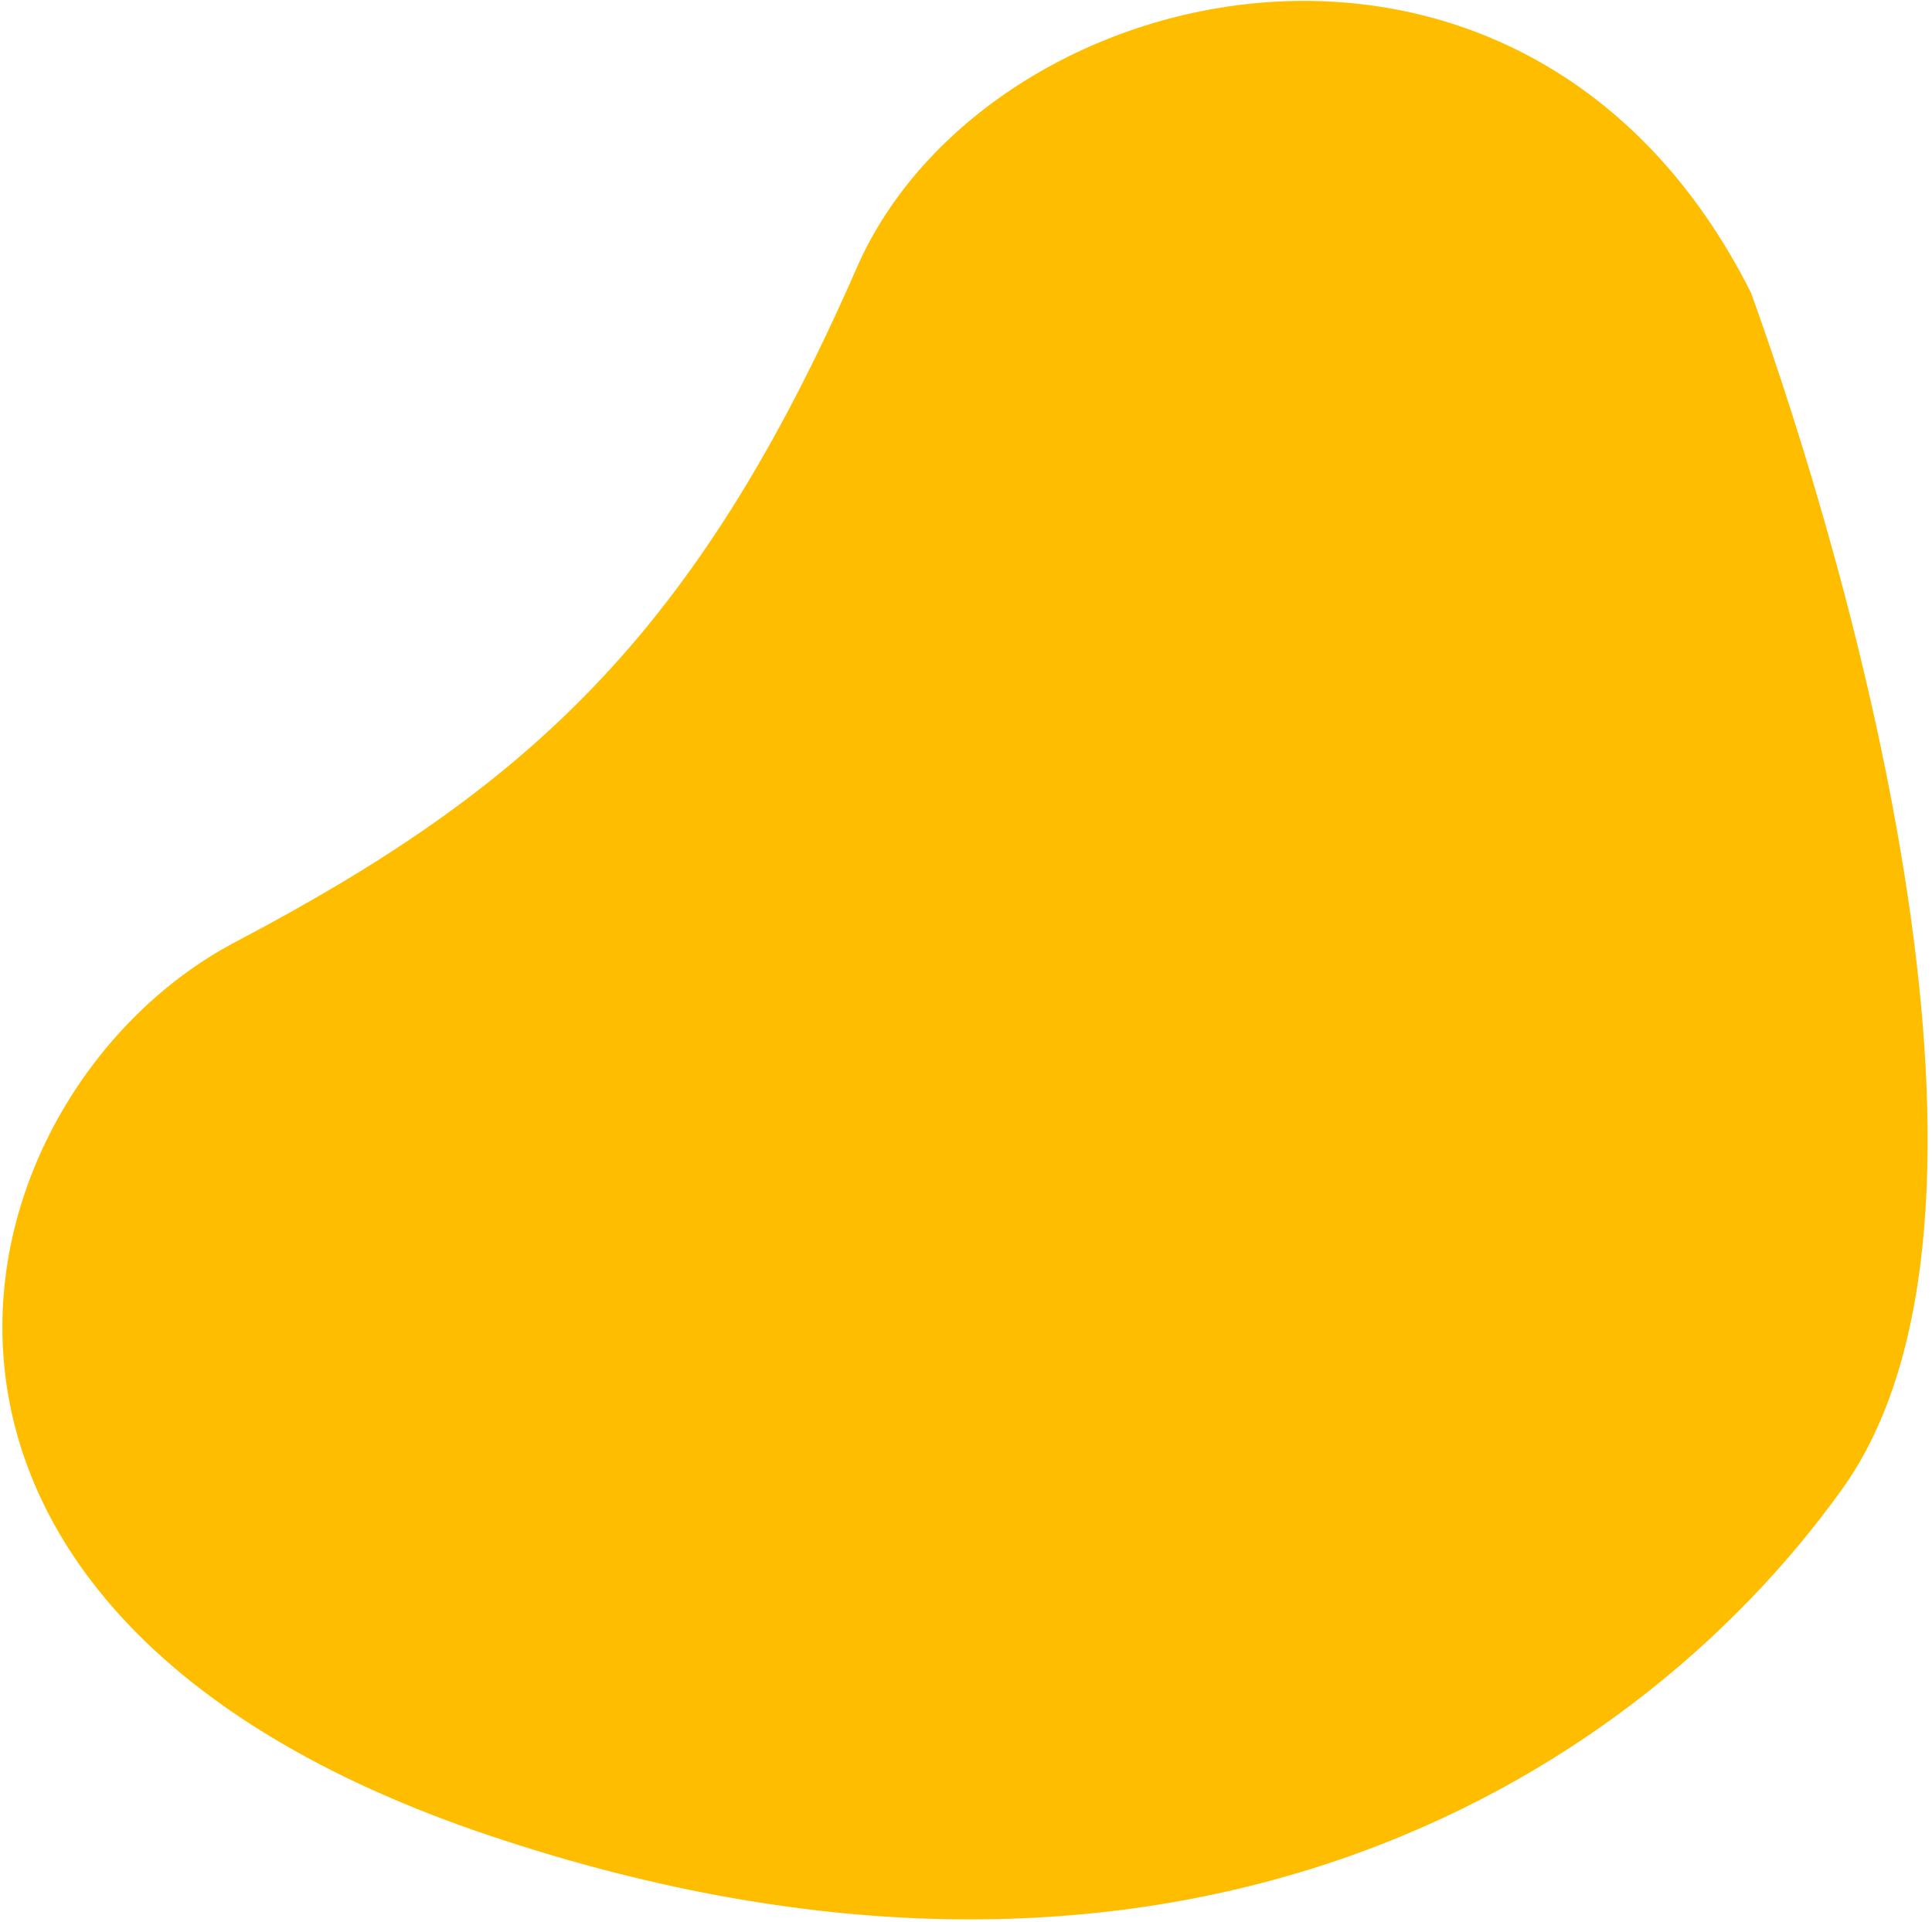 <svg xmlns="http://www.w3.org/2000/svg" width="392" height="390" fill="none" viewBox="0 0 392 390"><path fill="#FFBD00" d="M373.795 302.094c39.325-54.894 2.268-185.053-18.517-242.695C309.75-31.03 200.093-5.726 173.83 54.34c-32.692 74.77-67.089 105.741-126.073 136.789-57.08 30.045-85.47 135.303 51.54 181.291 137.009 45.987 230.769-9.284 274.498-70.326Z"/></svg>